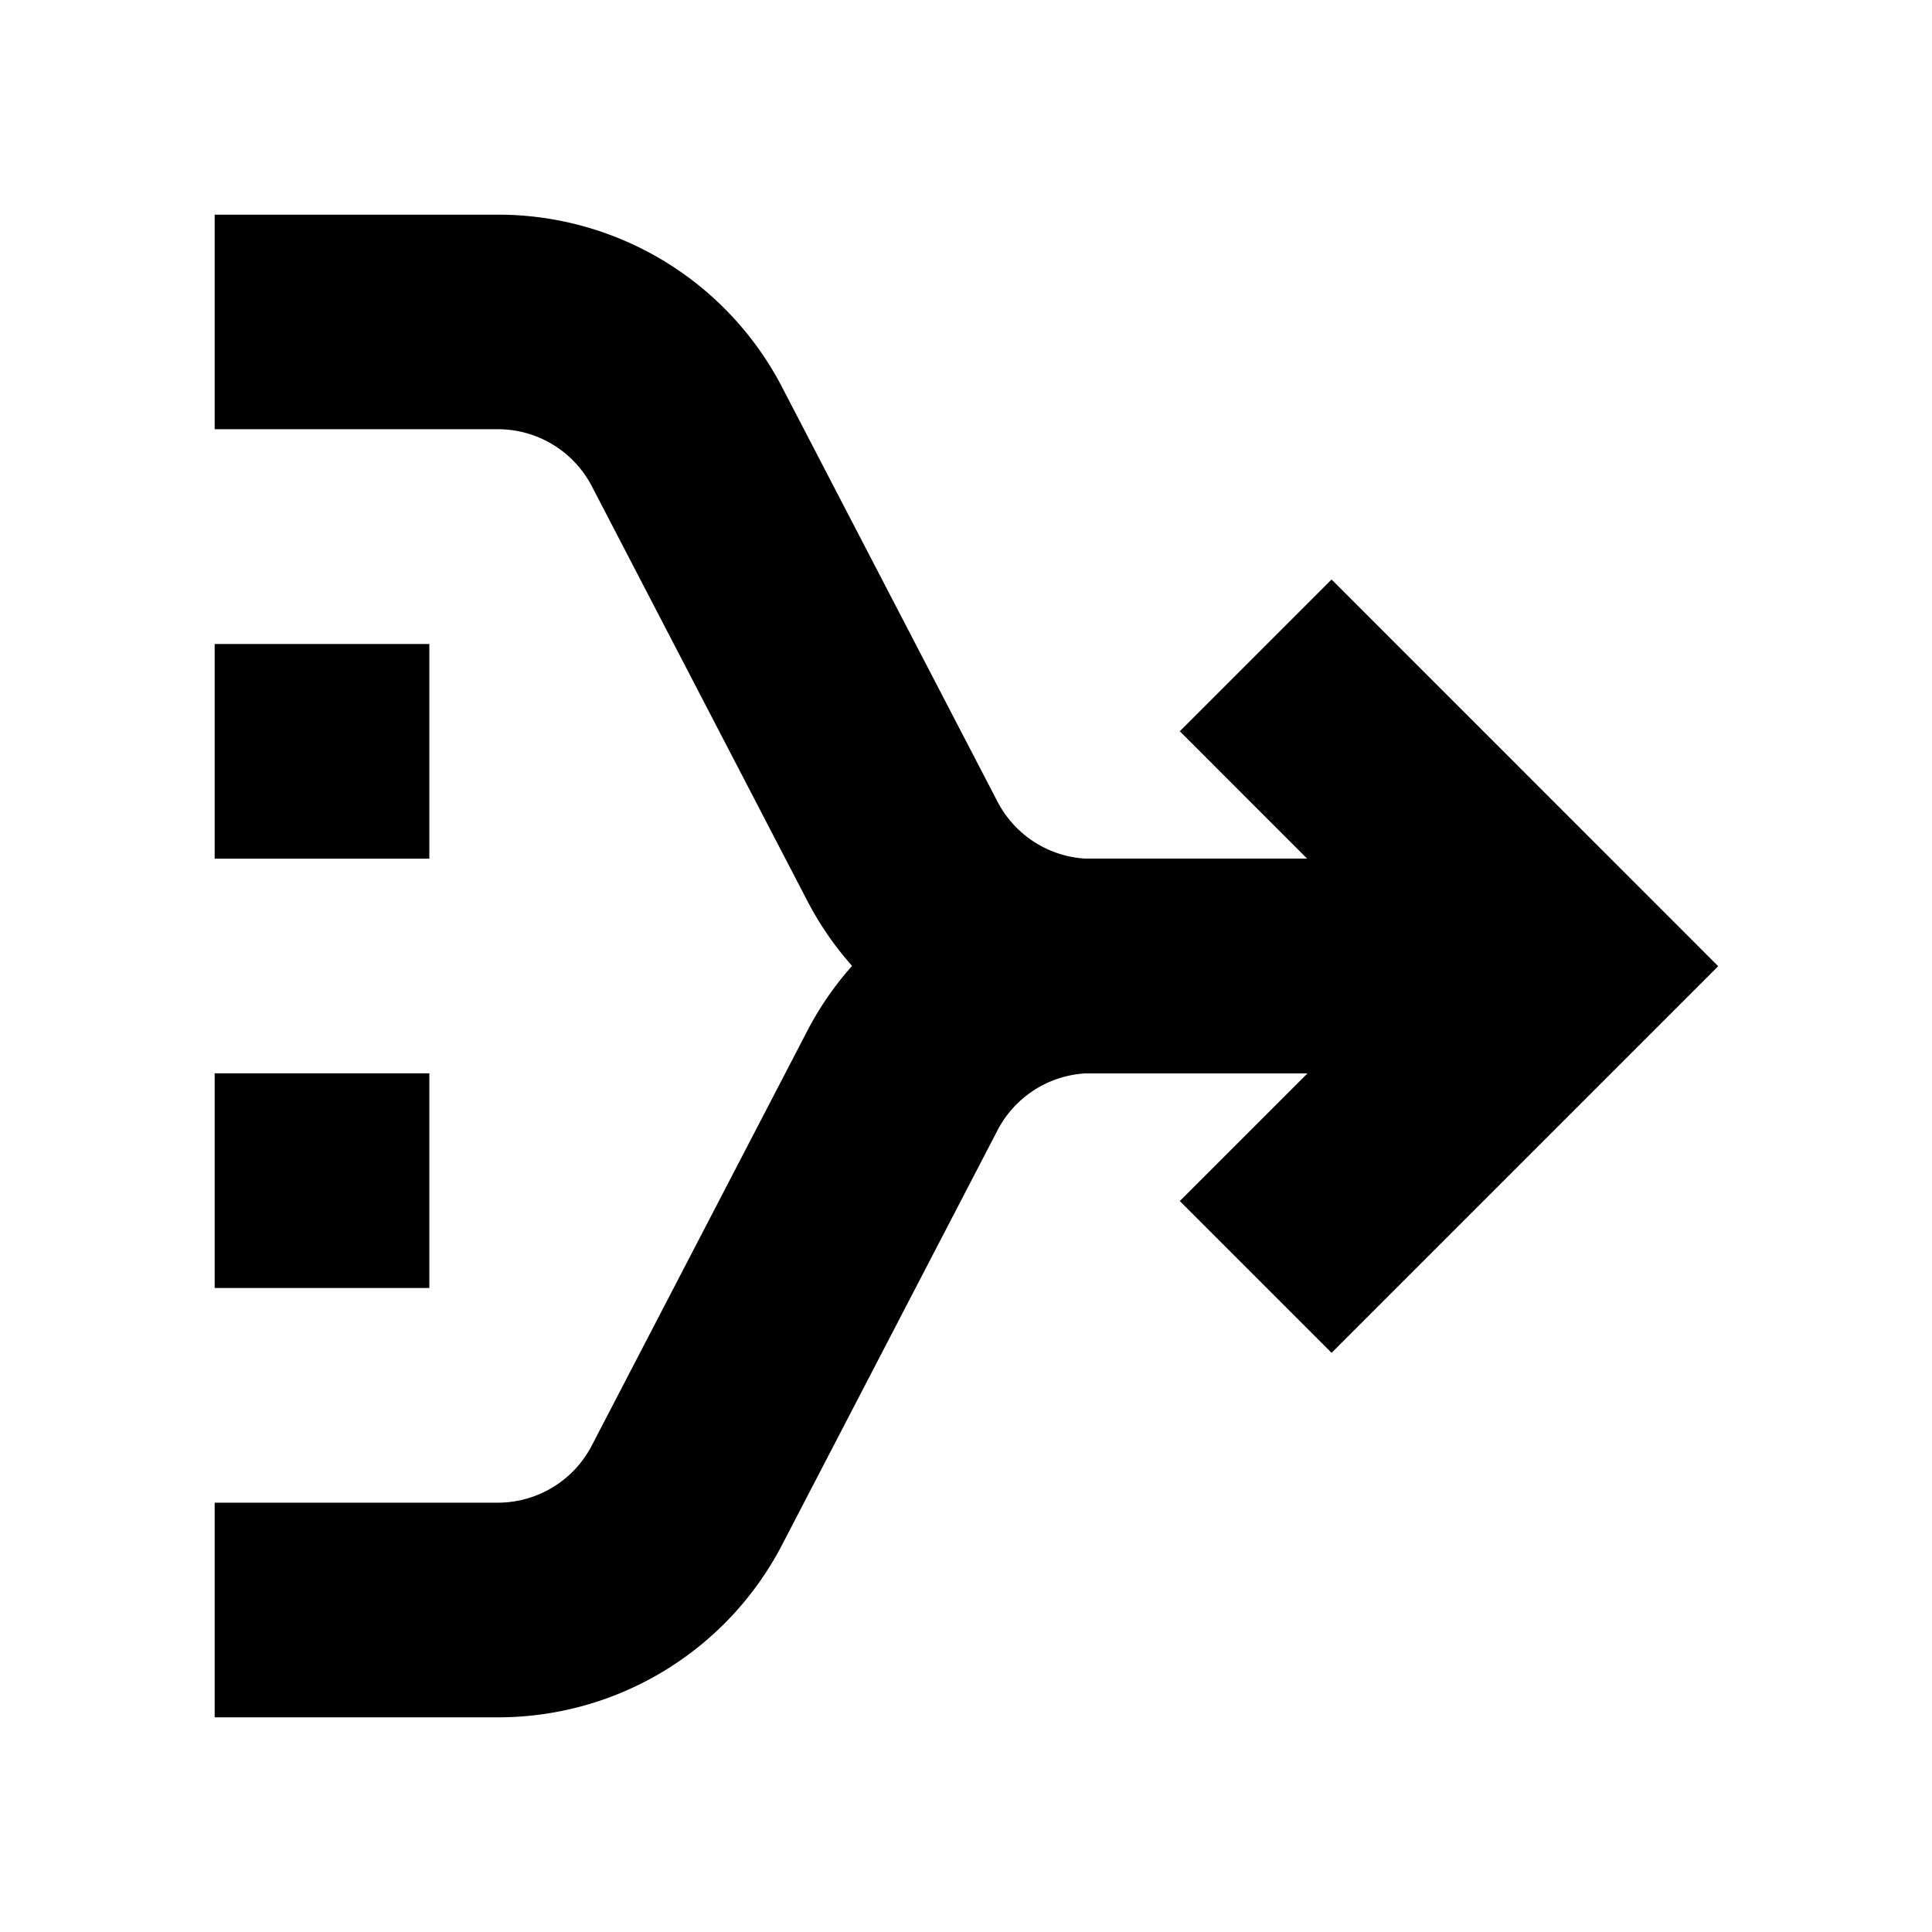 <svg viewBox="0 0 18 18" width="18" height="18" xmlns="http://www.w3.org/2000/svg"><path d="M12.406 12.604l-1.414-1.414 2.188-2.188-2.188-2.189 1.414-1.414 3.602 3.603-3.602 3.602zM2 6h2v2H2zm0 4h2v2H2z"></path><path d="M4.638 16H2v-2h2.638a.986.986 0 00.877-.535l2.003-3.854a2.981 2.981 0 012.651-1.612h3.33v2h-3.33a.986.986 0 00-.877.535l-2.003 3.854A2.981 2.981 0 014.638 16z"></path><path d="M13.5 10h-3.33a2.98 2.98 0 01-2.651-1.612L5.516 4.534a.986.986 0 00-.877-.535H2V2h2.638a2.98 2.98 0 012.651 1.612l2.003 3.854c.171.33.508.535.877.535h3.33v2z"></path></svg>
